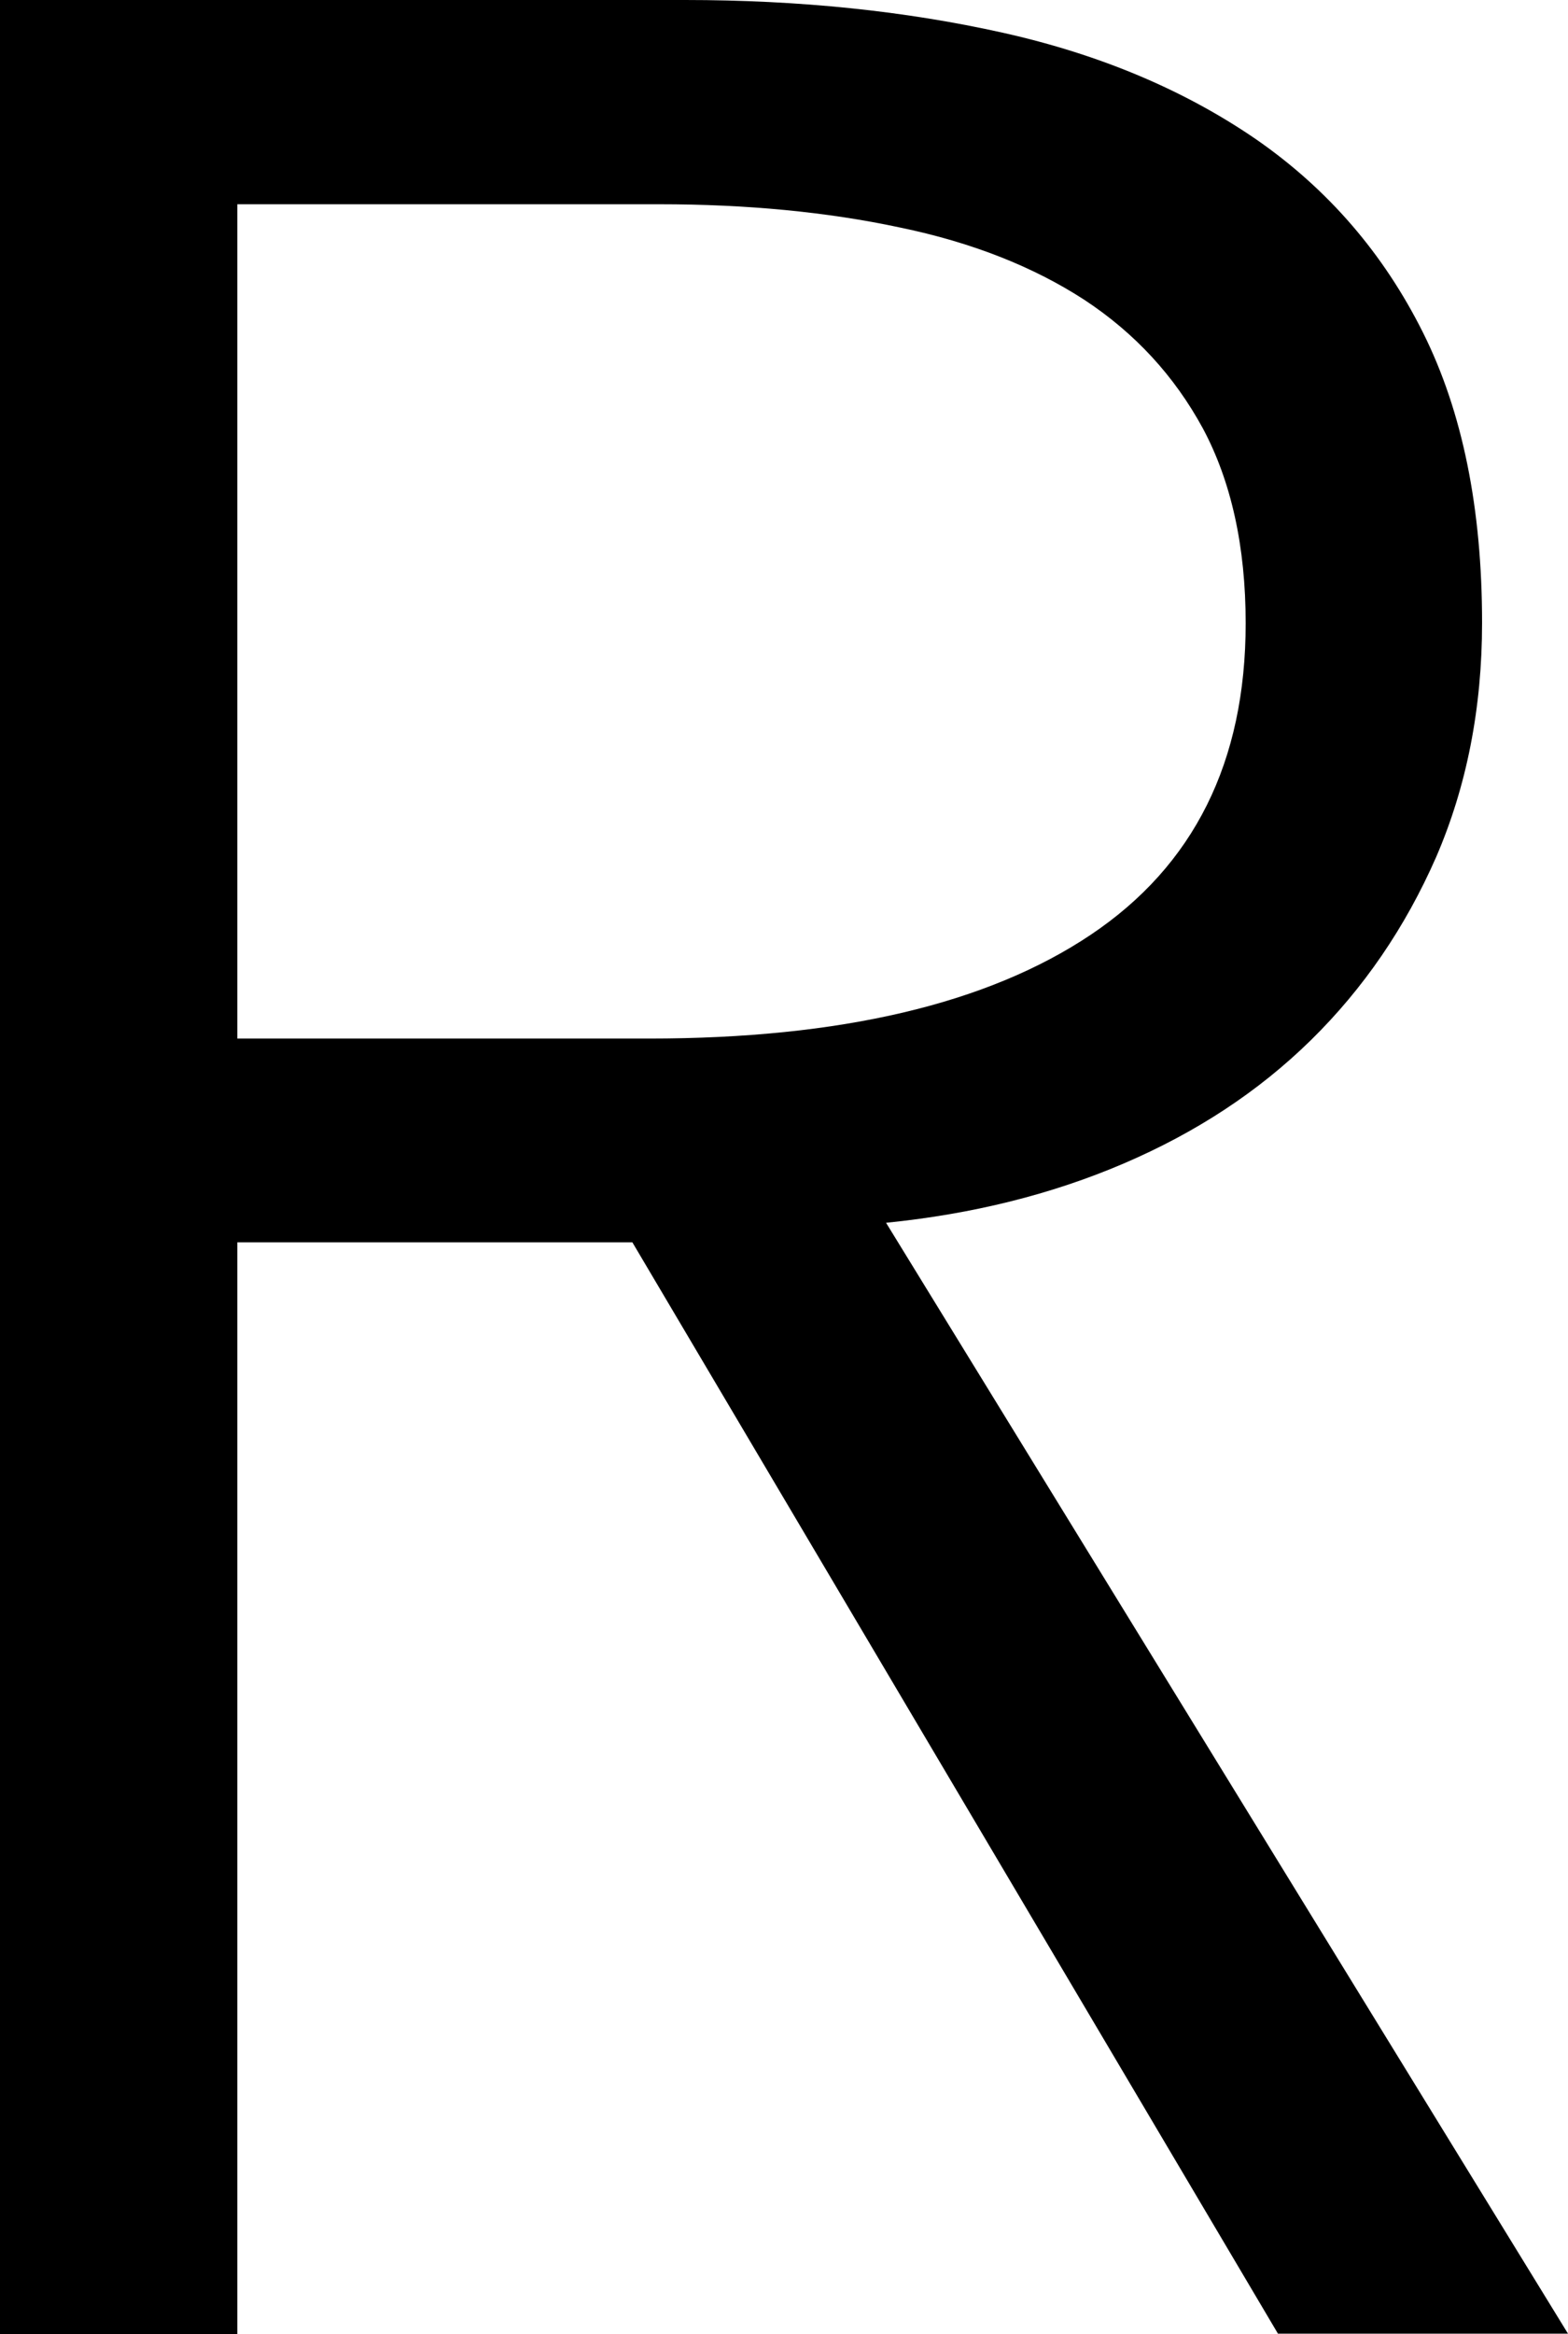 <?xml version="1.0" encoding="UTF-8"?>
<svg id="_レイヤー_2" data-name="レイヤー 2" xmlns="http://www.w3.org/2000/svg" width="34.49" height="51.31" viewBox="0 0 34.49 51.31">
  <g id="_レイヤー_1-2" data-name="レイヤー 1">
    <path d="M5.22,51.31H0V0h15.07c2.51,0,4.84.24,6.99.72,2.15.48,4.01,1.27,5.58,2.35,1.57,1.09,2.79,2.5,3.66,4.24.87,1.74,1.3,3.87,1.3,6.38,0,1.88-.34,3.6-1.01,5.15-.68,1.55-1.6,2.89-2.75,4.02-1.16,1.14-2.54,2.04-4.13,2.72-1.59.68-3.33,1.11-5.22,1.3l15,24.42h-6.38l-14.2-23.99H5.22v23.99ZM5.22,22.83h9.06c4.2,0,7.44-.76,9.71-2.28,2.27-1.52,3.41-3.8,3.41-6.85,0-1.69-.32-3.12-.94-4.28-.63-1.16-1.5-2.1-2.61-2.83-1.11-.72-2.46-1.26-4.06-1.59-1.59-.34-3.36-.51-5.29-.51H5.22v18.33Z"/>
  </g>
</svg>